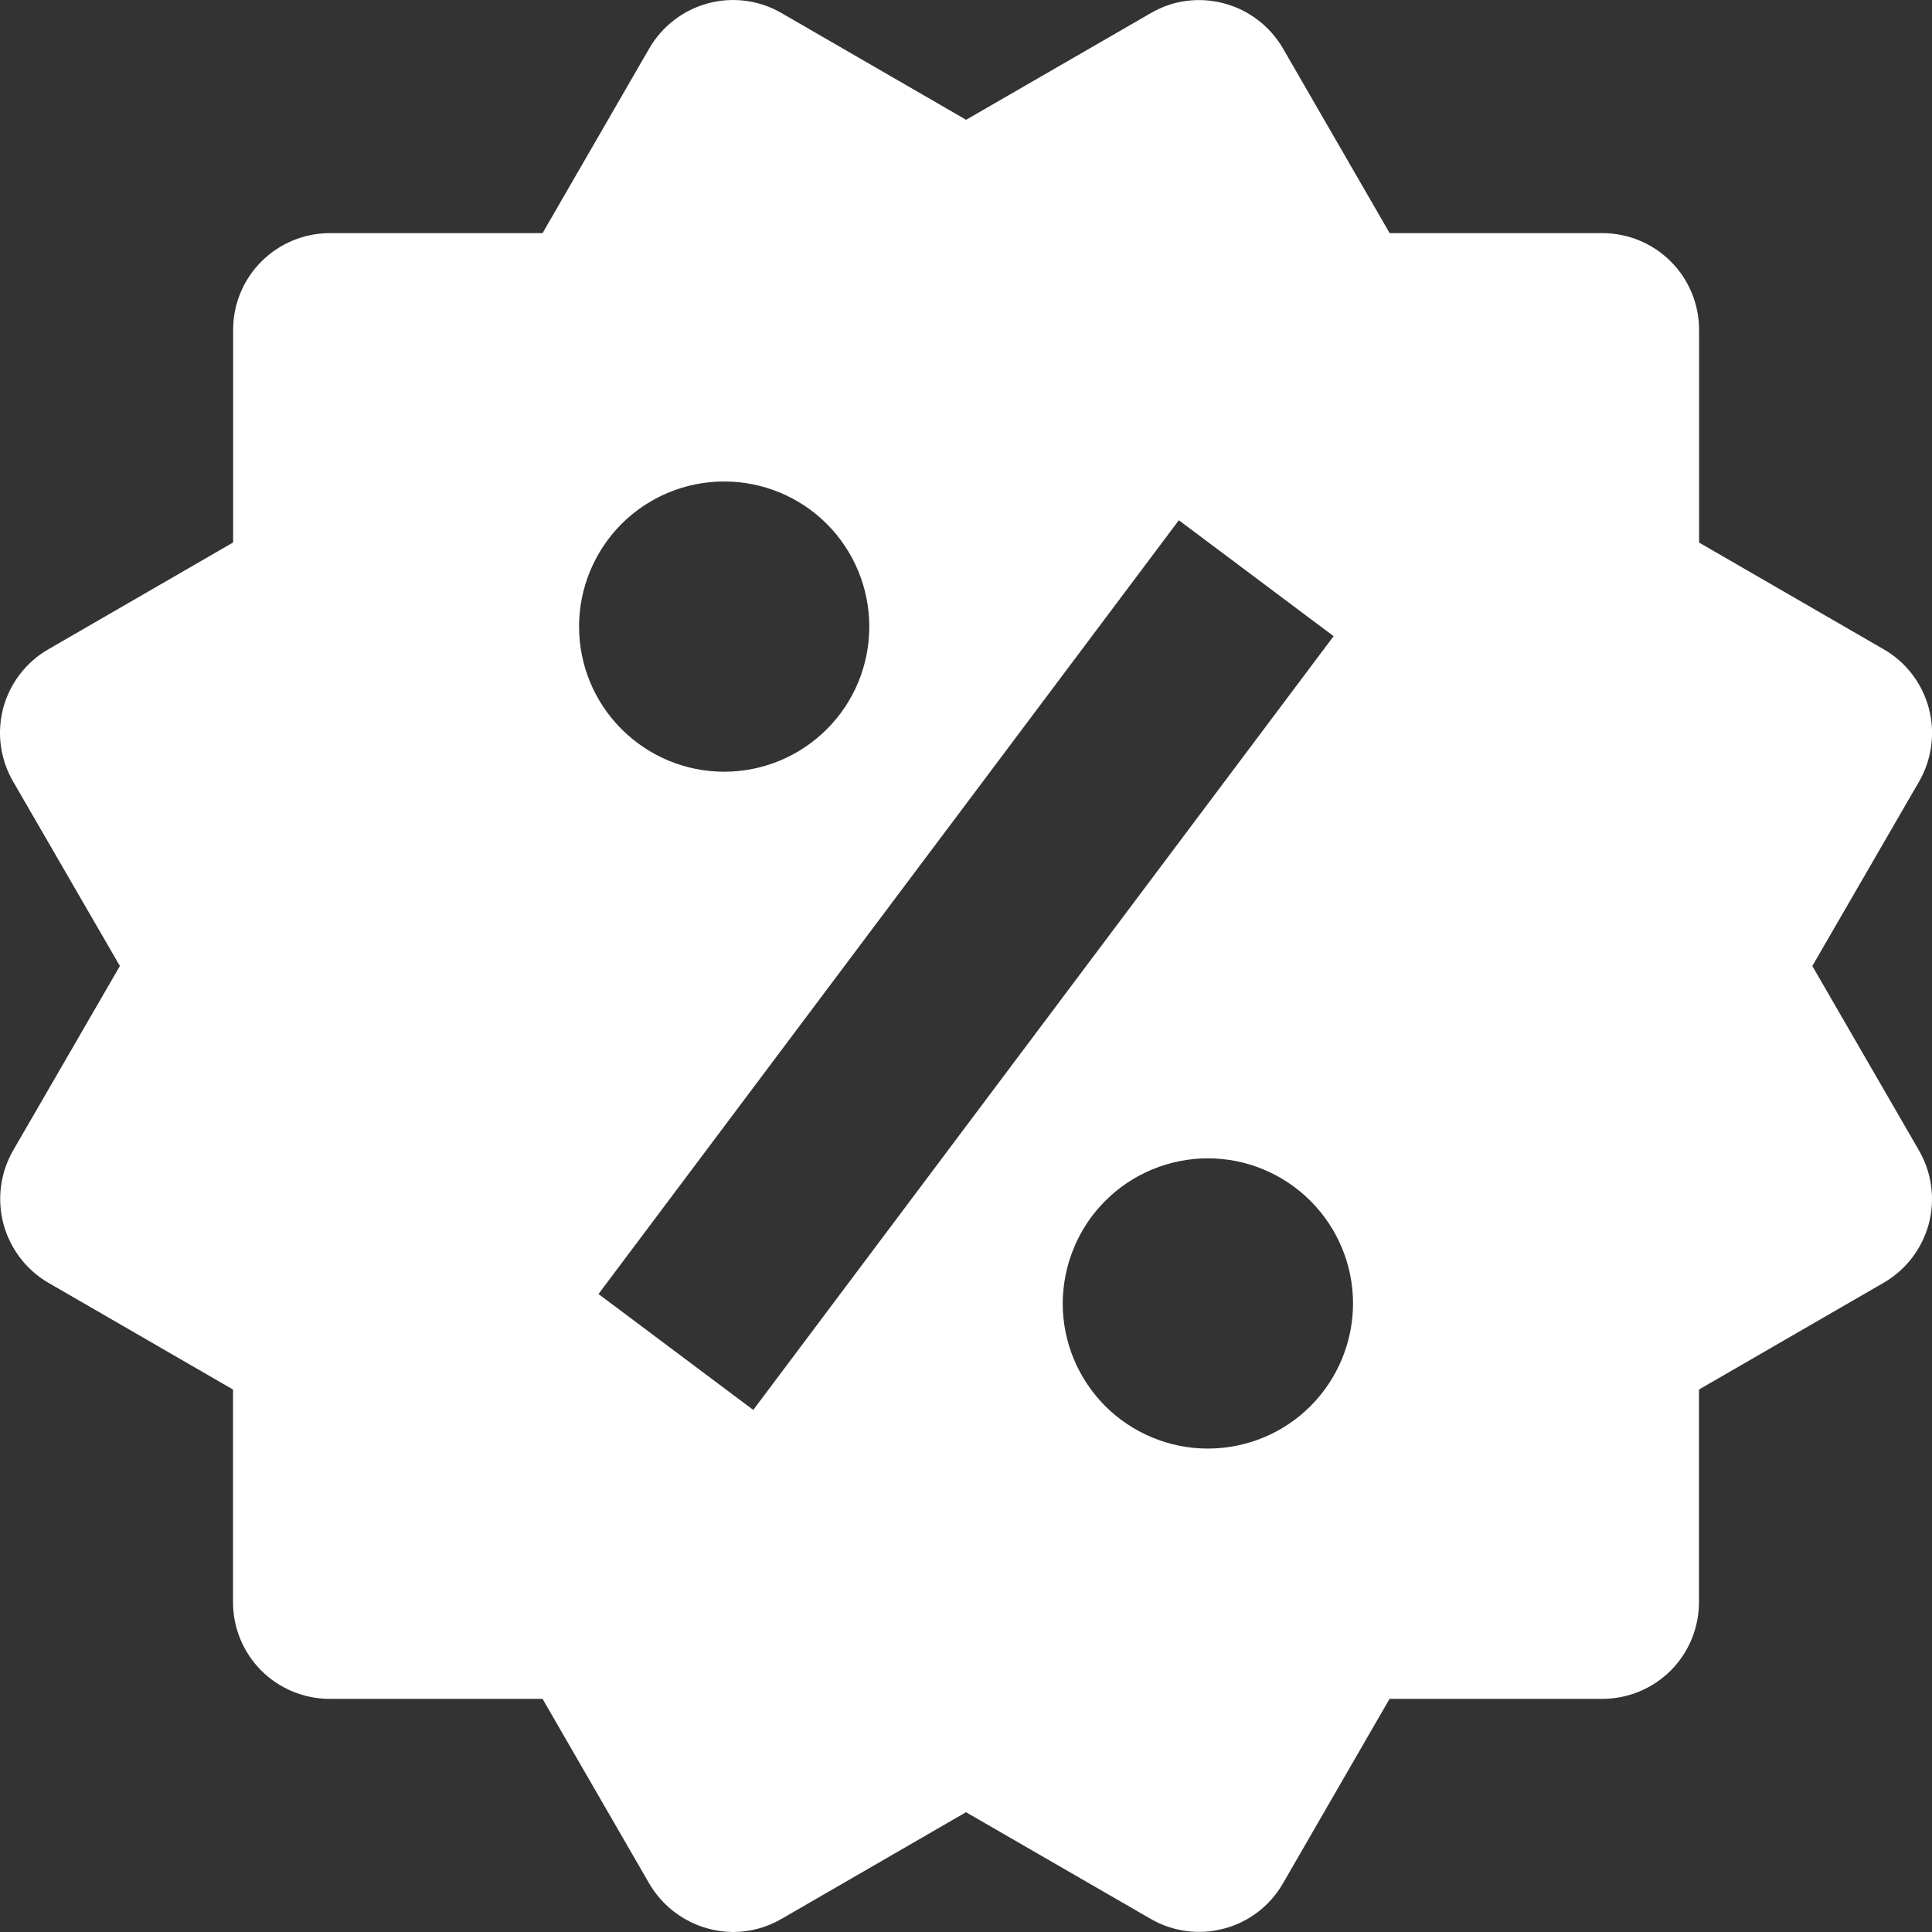 <svg width="18" height="18" viewBox="0 0 18 18" fill="none" xmlns="http://www.w3.org/2000/svg">
<rect x="0" y="0" width="18" height="18" fill="#333333" stroke="none"/>
<path d="M16.885 9L17.88 7.281C17.999 7.074 18.032 6.828 17.97 6.597C17.908 6.366 17.758 6.169 17.551 6.05L15.83 5.055V3.073C15.83 2.834 15.735 2.604 15.566 2.436C15.397 2.267 15.168 2.172 14.929 2.172H12.947L11.953 0.451C11.833 0.245 11.637 0.094 11.406 0.032C11.292 0.001 11.173 -0.007 11.055 0.008C10.938 0.023 10.825 0.062 10.722 0.122L9.001 1.116L7.28 0.121C7.073 0.001 6.827 -0.031 6.596 0.031C6.366 0.093 6.169 0.244 6.049 0.451L5.055 2.172H3.073C2.834 2.172 2.605 2.267 2.436 2.436C2.267 2.604 2.172 2.834 2.172 3.073V5.054L0.451 6.049C0.348 6.108 0.258 6.187 0.186 6.281C0.114 6.375 0.061 6.482 0.03 6.596C-0 6.711 -0.008 6.83 0.008 6.948C0.024 7.065 0.062 7.178 0.122 7.281L1.117 9L0.122 10.719C0.003 10.926 -0.029 11.172 0.032 11.403C0.094 11.633 0.244 11.831 0.45 11.951L2.171 12.946V14.927C2.171 15.166 2.266 15.396 2.435 15.565C2.604 15.733 2.833 15.828 3.072 15.828H5.055L6.049 17.549C6.129 17.686 6.243 17.799 6.38 17.878C6.517 17.957 6.672 17.999 6.83 18C6.986 18 7.142 17.959 7.281 17.878L9 16.884L10.721 17.878C10.928 17.998 11.174 18.03 11.405 17.968C11.636 17.907 11.832 17.756 11.952 17.549L12.946 15.828H14.928C15.167 15.828 15.396 15.733 15.565 15.565C15.734 15.396 15.829 15.166 15.829 14.927V12.946L17.55 11.951C17.652 11.892 17.742 11.813 17.814 11.719C17.886 11.625 17.939 11.518 17.97 11.403C18 11.289 18.008 11.17 17.992 11.052C17.977 10.935 17.938 10.822 17.879 10.719L16.885 9ZM6.748 4.486C7.106 4.486 7.45 4.628 7.704 4.882C7.957 5.136 8.099 5.479 8.099 5.838C8.099 6.197 7.957 6.541 7.703 6.794C7.449 7.048 7.105 7.19 6.747 7.19C6.388 7.19 6.044 7.047 5.791 6.793C5.537 6.54 5.395 6.196 5.395 5.837C5.395 5.479 5.538 5.135 5.791 4.881C6.045 4.628 6.389 4.485 6.748 4.486ZM7.018 13.136L5.576 12.056L10.983 4.847L12.425 5.927L7.018 13.136ZM11.253 13.496C11.075 13.496 10.9 13.461 10.736 13.393C10.572 13.325 10.423 13.226 10.297 13.1C10.172 12.975 10.072 12.825 10.004 12.661C9.936 12.497 9.901 12.321 9.901 12.144C9.902 11.966 9.937 11.79 10.005 11.627C10.072 11.463 10.172 11.313 10.298 11.188C10.423 11.062 10.572 10.963 10.736 10.895C10.901 10.827 11.076 10.792 11.254 10.792C11.613 10.792 11.956 10.935 12.21 11.189C12.463 11.442 12.606 11.786 12.606 12.145C12.605 12.503 12.463 12.847 12.209 13.101C11.956 13.354 11.612 13.496 11.253 13.496Z" fill="white"/>
</svg>
